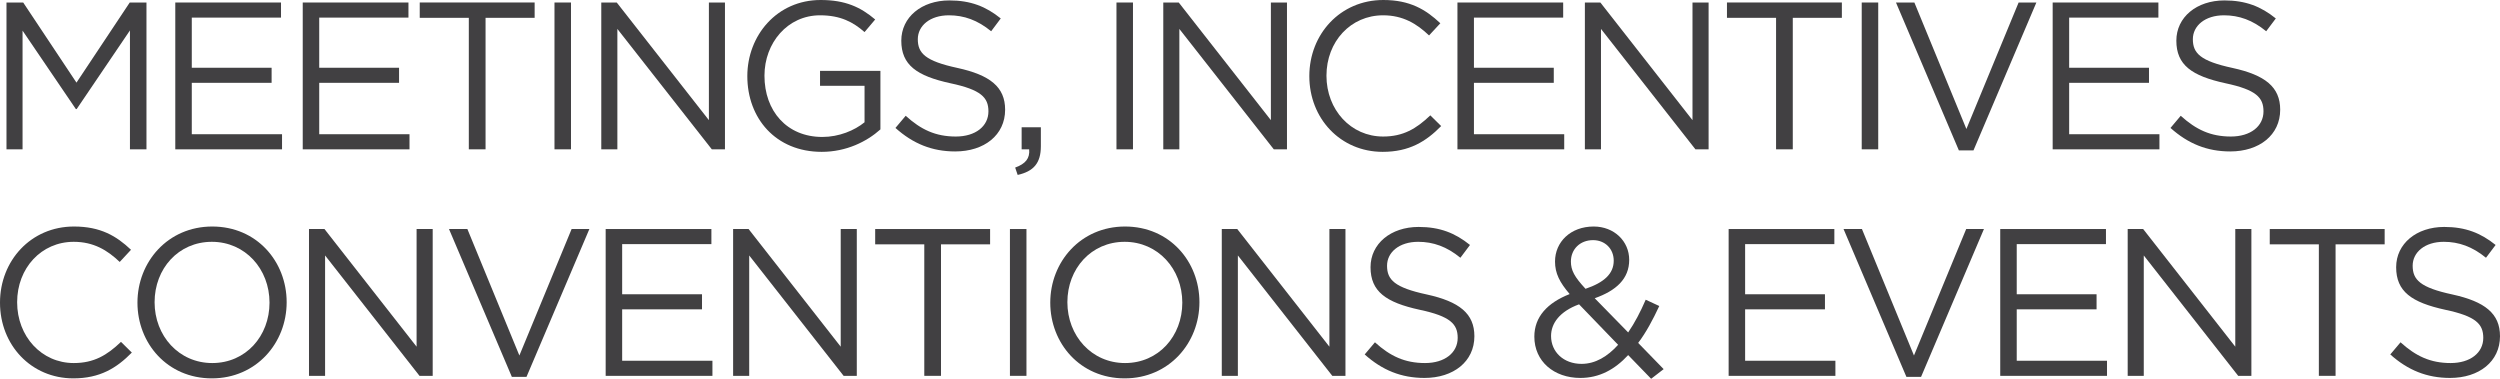<svg xmlns="http://www.w3.org/2000/svg" xmlns:xlink="http://www.w3.org/1999/xlink" id="Untitled-P%E1gina%201" viewBox="0 0 330 50" style="background-color:#ffffff00" xml:space="preserve" x="0px" y="0px" width="330px" height="50px">	<g id="Capa%201">		<g>			<path d="M 10.121 14.396 L 10.012 14.396 L 2.977 4.042 L 2.977 19.711 L 0.856 19.711 L 0.856 0.331 L 3.062 0.331 L 10.094 10.907 L 17.126 0.331 L 19.334 0.331 L 19.334 19.711 L 17.153 19.711 L 17.153 4.015 L 10.121 14.396 Z" fill="#414042"></path>			<path d="M 37.093 2.324 L 25.315 2.324 L 25.315 8.943 L 35.852 8.943 L 35.852 10.933 L 25.315 10.933 L 25.315 17.718 L 37.229 17.718 L 37.229 19.713 L 23.138 19.713 L 23.138 0.331 L 37.093 0.331 L 37.093 2.324 Z" fill="#414042"></path>			<path d="M 53.916 2.324 L 42.138 2.324 L 42.138 8.943 L 52.675 8.943 L 52.675 10.933 L 42.138 10.933 L 42.138 17.718 L 54.054 17.718 L 54.054 19.713 L 39.961 19.713 L 39.961 0.331 L 53.916 0.331 L 53.916 2.324 Z" fill="#414042"></path>			<path d="M 64.093 19.711 L 61.884 19.711 L 61.884 2.353 L 55.405 2.353 L 55.405 0.328 L 70.572 0.328 L 70.572 2.353 L 64.093 2.353 L 64.093 19.711 Z" fill="#414042"></path>			<path d="M 75.371 19.711 L 73.192 19.711 L 73.192 0.331 L 75.371 0.331 L 75.371 19.711 Z" fill="#414042"></path>			<path d="M 93.574 0.331 L 95.695 0.331 L 95.695 19.711 L 93.959 19.711 L 81.493 3.818 L 81.493 19.711 L 79.369 19.711 L 79.369 0.331 L 81.41 0.331 L 93.574 15.861 L 93.574 0.331 Z" fill="#414042"></path>			<path d="M 108.465 20.044 C 102.398 20.044 98.647 15.616 98.647 10.048 C 98.647 4.704 102.535 0 108.327 0 C 111.582 0 113.597 0.939 115.524 2.572 L 114.12 4.234 C 112.63 2.932 110.974 2.02 108.244 2.02 C 103.971 2.02 100.909 5.646 100.909 9.994 C 100.909 14.644 103.857 18.078 108.547 18.078 C 110.753 18.078 112.794 17.221 114.12 16.141 L 114.12 11.323 L 108.244 11.323 L 108.244 9.357 L 116.215 9.357 L 116.215 17.08 C 114.423 18.689 111.718 20.044 108.465 20.044 L 108.465 20.044 Z" fill="#414042"></path>			<path d="M 126.391 8.97 C 130.693 9.911 132.677 11.488 132.677 14.479 C 132.677 17.827 129.92 19.991 126.088 19.991 C 123.026 19.991 120.515 18.964 118.2 16.888 L 119.553 15.282 C 121.562 17.11 123.494 18.022 126.17 18.022 C 128.762 18.022 130.473 16.667 130.473 14.7 C 130.473 12.873 129.508 11.848 125.453 10.989 C 121.012 10.021 118.971 8.583 118.971 5.37 C 118.971 2.27 121.647 0.056 125.312 0.056 C 128.129 0.056 130.141 0.856 132.099 2.436 L 130.832 4.125 C 129.038 2.657 127.247 2.02 125.259 2.02 C 122.747 2.02 121.15 3.404 121.15 5.176 C 121.15 7.03 122.144 8.055 126.391 8.97 L 126.391 8.97 Z" fill="#414042"></path>			<path d="M 135.85 19.711 L 134.856 19.711 L 134.856 16.803 L 137.394 16.803 L 137.394 19.295 C 137.394 21.541 136.429 22.619 134.332 23.091 L 134.002 22.12 C 135.379 21.621 135.958 20.901 135.85 19.711 L 135.85 19.711 Z" fill="#414042"></path>			<path d="M 149.553 19.711 L 147.374 19.711 L 147.374 0.331 L 149.553 0.331 L 149.553 19.711 Z" fill="#414042"></path>			<path d="M 167.757 0.331 L 169.881 0.331 L 169.881 19.711 L 168.14 19.711 L 155.675 3.818 L 155.675 19.711 L 153.553 19.711 L 153.553 0.331 L 155.594 0.331 L 167.757 15.861 L 167.757 0.331 Z" fill="#414042"></path>			<path d="M 182.511 20.044 C 176.94 20.044 172.831 15.64 172.831 10.048 C 172.831 4.511 176.913 0 182.593 0 C 186.098 0 188.192 1.246 190.124 3.071 L 188.634 4.677 C 187.007 3.127 185.186 2.02 182.569 2.02 C 178.292 2.02 175.093 5.48 175.093 9.994 C 175.093 14.506 178.319 18.022 182.569 18.022 C 185.213 18.022 186.951 16.997 188.801 15.226 L 190.233 16.64 C 188.221 18.689 186.013 20.044 182.511 20.044 L 182.511 20.044 Z" fill="#414042"></path>			<path d="M 206.339 2.324 L 194.56 2.324 L 194.56 8.943 L 205.098 8.943 L 205.098 10.933 L 194.56 10.933 L 194.56 17.718 L 206.477 17.718 L 206.477 19.713 L 192.383 19.713 L 192.383 0.331 L 206.339 0.331 L 206.339 2.324 Z" fill="#414042"></path>			<path d="M 223.409 0.331 L 225.535 0.331 L 225.535 19.711 L 223.795 19.711 L 211.33 3.818 L 211.33 19.711 L 209.204 19.711 L 209.204 0.331 L 211.248 0.331 L 223.409 15.861 L 223.409 0.331 Z" fill="#414042"></path>			<path d="M 236.647 19.711 L 234.441 19.711 L 234.441 2.353 L 227.959 2.353 L 227.959 0.328 L 243.126 0.328 L 243.126 2.353 L 236.647 2.353 L 236.647 19.711 Z" fill="#414042"></path>			<path d="M 247.926 19.711 L 245.747 19.711 L 245.747 0.331 L 247.926 0.331 L 247.926 19.711 Z" fill="#414042"></path>			<path d="M 266.458 0.331 L 268.802 0.331 L 260.5 19.85 L 258.57 19.85 L 250.268 0.331 L 252.697 0.331 L 259.564 17.027 L 266.458 0.331 Z" fill="#414042"></path>			<path d="M 284.908 2.324 L 273.129 2.324 L 273.129 8.943 L 283.667 8.943 L 283.667 10.933 L 273.129 10.933 L 273.129 17.718 L 285.046 17.718 L 285.046 19.713 L 270.952 19.713 L 270.952 0.331 L 284.908 0.331 L 284.908 2.324 Z" fill="#414042"></path>			<path d="M 294.696 8.97 C 299.001 9.911 300.986 11.488 300.986 14.479 C 300.986 17.827 298.228 19.991 294.395 19.991 C 291.334 19.991 288.825 18.964 286.505 16.888 L 287.858 15.282 C 289.872 17.11 291.802 18.022 294.475 18.022 C 297.069 18.022 298.781 16.667 298.781 14.7 C 298.781 12.873 297.816 11.848 293.76 10.989 C 289.319 10.021 287.278 8.583 287.278 5.37 C 287.278 2.27 289.954 0.056 293.622 0.056 C 296.434 0.056 298.449 0.856 300.407 2.436 L 299.137 4.125 C 297.346 2.657 295.554 2.02 293.566 2.02 C 291.057 2.02 289.457 3.404 289.457 5.176 C 289.457 7.03 290.449 8.055 294.696 8.97 L 294.696 8.97 Z" fill="#414042"></path>			<path d="M 9.679 49.944 C 4.109 49.944 0 45.54 0 39.95 C 0 34.411 4.082 29.9 9.762 29.9 C 13.267 29.9 15.362 31.146 17.293 32.971 L 15.803 34.577 C 14.176 33.027 12.356 31.919 9.735 31.919 C 5.459 31.919 2.262 35.382 2.262 39.894 C 2.262 44.408 5.488 47.922 9.735 47.922 C 12.382 47.922 14.121 46.9 15.97 45.126 L 17.402 46.54 C 15.388 48.589 13.182 49.944 9.679 49.944 L 9.679 49.944 Z" fill="#414042"></path>			<path d="M 27.964 49.944 C 22.09 49.944 18.144 45.318 18.144 39.947 C 18.144 34.577 22.146 29.9 28.02 29.9 C 33.893 29.9 37.839 34.521 37.839 39.894 C 37.839 45.265 33.838 49.944 27.964 49.944 L 27.964 49.944 ZM 27.964 31.919 C 23.55 31.919 20.406 35.463 20.406 39.894 C 20.406 44.325 23.606 47.922 28.02 47.922 C 32.432 47.922 35.576 44.379 35.576 39.947 C 35.576 35.519 32.379 31.919 27.964 31.919 L 27.964 31.919 Z" fill="#414042"></path>			<path d="M 54.99 30.231 L 57.116 30.231 L 57.116 49.613 L 55.376 49.613 L 42.911 33.72 L 42.911 49.613 L 40.787 49.613 L 40.787 30.231 L 42.829 30.231 L 54.99 45.763 L 54.99 30.231 Z" fill="#414042"></path>			<path d="M 75.454 30.231 L 77.798 30.231 L 69.496 49.75 L 67.566 49.75 L 59.266 30.231 L 61.693 30.231 L 68.558 46.927 L 75.454 30.231 Z" fill="#414042"></path>			<path d="M 93.904 32.224 L 82.125 32.224 L 82.125 38.843 L 92.665 38.843 L 92.665 40.833 L 82.125 40.833 L 82.125 47.618 L 94.041 47.618 L 94.041 49.613 L 79.948 49.613 L 79.948 30.231 L 93.904 30.231 L 93.904 32.224 Z" fill="#414042"></path>			<path d="M 110.974 30.231 L 113.097 30.231 L 113.097 49.613 L 111.359 49.613 L 98.895 33.72 L 98.895 49.613 L 96.771 49.613 L 96.771 30.231 L 98.812 30.231 L 110.974 45.763 L 110.974 30.231 Z" fill="#414042"></path>			<path d="M 124.212 49.611 L 122.006 49.611 L 122.006 32.253 L 115.524 32.253 L 115.524 30.231 L 130.693 30.231 L 130.693 32.253 L 124.212 32.253 L 124.212 49.611 Z" fill="#414042"></path>			<path d="M 135.493 49.611 L 133.311 49.611 L 133.311 30.231 L 135.493 30.231 L 135.493 49.611 Z" fill="#414042"></path>			<path d="M 148.455 49.944 C 142.579 49.944 138.635 45.318 138.635 39.947 C 138.635 34.577 142.632 29.9 148.508 29.9 C 154.383 29.9 158.325 34.521 158.325 39.894 C 158.325 45.265 154.326 49.944 148.455 49.944 L 148.455 49.944 ZM 148.455 31.919 C 144.04 31.919 140.894 35.463 140.894 39.894 C 140.894 44.325 144.096 47.922 148.508 47.922 C 152.92 47.922 156.064 44.379 156.064 39.947 C 156.064 35.519 152.866 31.919 148.455 31.919 L 148.455 31.919 Z" fill="#414042"></path>			<path d="M 175.481 30.231 L 177.601 30.231 L 177.601 49.613 L 175.863 49.613 L 163.399 33.72 L 163.399 49.613 L 161.275 49.613 L 161.275 30.231 L 163.317 30.231 L 175.481 45.763 L 175.481 30.231 Z" fill="#414042"></path>			<path d="M 188.331 38.869 C 192.633 39.811 194.619 41.388 194.619 44.379 C 194.619 47.727 191.86 49.888 188.028 49.888 C 184.968 49.888 182.454 48.864 180.14 46.788 L 181.492 45.184 C 183.502 47.009 185.434 47.922 188.11 47.922 C 190.701 47.922 192.415 46.566 192.415 44.6 C 192.415 42.773 191.446 41.748 187.393 40.889 C 182.952 39.921 180.91 38.483 180.91 35.27 C 180.91 32.17 183.587 29.956 187.255 29.956 C 190.069 29.956 192.08 30.759 194.039 32.336 L 192.771 34.024 C 190.98 32.557 189.186 31.919 187.198 31.919 C 184.69 31.919 183.09 33.304 183.09 35.076 C 183.09 36.93 184.084 37.955 188.331 38.869 L 188.331 38.869 Z" fill="#414042"></path>			<path d="M 217.95 50 L 214.918 46.871 C 213.153 48.781 211.109 49.888 208.603 49.888 C 205.125 49.888 202.533 47.7 202.533 44.435 C 202.533 41.834 204.242 39.977 207.195 38.816 C 205.868 37.263 205.263 36.073 205.263 34.521 C 205.263 31.946 207.304 29.9 210.365 29.9 C 213.068 29.9 215.055 31.837 215.055 34.3 C 215.055 36.821 213.316 38.371 210.504 39.368 L 214.918 43.88 C 215.771 42.634 216.542 41.167 217.233 39.563 L 219.024 40.393 C 218.171 42.218 217.288 43.88 216.238 45.265 L 219.603 48.725 L 217.95 50 ZM 208.436 40.171 C 205.868 41.113 204.739 42.69 204.739 44.352 C 204.739 46.455 206.395 48.031 208.765 48.031 C 210.586 48.031 212.186 47.065 213.592 45.515 L 208.436 40.171 ZM 210.283 31.698 C 208.545 31.698 207.359 32.917 207.359 34.521 C 207.359 35.684 207.827 36.546 209.289 38.122 C 211.745 37.29 213.012 36.129 213.012 34.411 C 213.012 32.832 211.854 31.698 210.283 31.698 L 210.283 31.698 Z" fill="#414042"></path>			<path d="M 242.135 32.224 L 230.356 32.224 L 230.356 38.843 L 240.894 38.843 L 240.894 40.833 L 230.356 40.833 L 230.356 47.618 L 242.273 47.618 L 242.273 49.613 L 228.18 49.613 L 228.18 30.231 L 242.135 30.231 L 242.135 32.224 Z" fill="#414042"></path>			<path d="M 259.538 30.231 L 261.881 30.231 L 253.579 49.75 L 251.647 49.75 L 243.347 30.231 L 245.776 30.231 L 252.643 46.927 L 259.538 30.231 Z" fill="#414042"></path>			<path d="M 277.987 32.224 L 266.208 32.224 L 266.208 38.843 L 276.746 38.843 L 276.746 40.833 L 266.208 40.833 L 266.208 47.618 L 278.125 47.618 L 278.125 49.613 L 264.031 49.613 L 264.031 30.231 L 277.987 30.231 L 277.987 32.224 Z" fill="#414042"></path>			<path d="M 295.057 30.231 L 297.183 30.231 L 297.183 49.613 L 295.442 49.613 L 282.978 33.72 L 282.978 49.613 L 280.855 49.613 L 280.855 30.231 L 282.896 30.231 L 295.057 45.763 L 295.057 30.231 Z" fill="#414042"></path>			<path d="M 308.295 49.611 L 306.089 49.611 L 306.089 32.253 L 299.607 32.253 L 299.607 30.231 L 314.774 30.231 L 314.774 32.253 L 308.295 32.253 L 308.295 49.611 Z" fill="#414042"></path>			<path d="M 323.712 38.869 C 328.012 39.811 330 41.388 330 44.379 C 330 47.727 327.241 49.888 323.409 49.888 C 320.345 49.888 317.838 48.864 315.518 46.788 L 316.871 45.184 C 318.886 47.009 320.813 47.922 323.489 47.922 C 326.08 47.922 327.792 46.566 327.792 44.6 C 327.792 42.773 326.829 41.748 322.771 40.889 C 318.331 39.921 316.292 38.483 316.292 35.27 C 316.292 32.17 318.968 29.956 322.636 29.956 C 325.448 29.956 327.462 30.759 329.421 32.336 L 328.15 34.024 C 326.357 32.557 324.567 31.919 322.58 31.919 C 320.068 31.919 318.471 33.304 318.471 35.076 C 318.471 36.93 319.462 37.955 323.712 38.869 L 323.712 38.869 Z" fill="#414042"></path>		</g>	</g></svg>